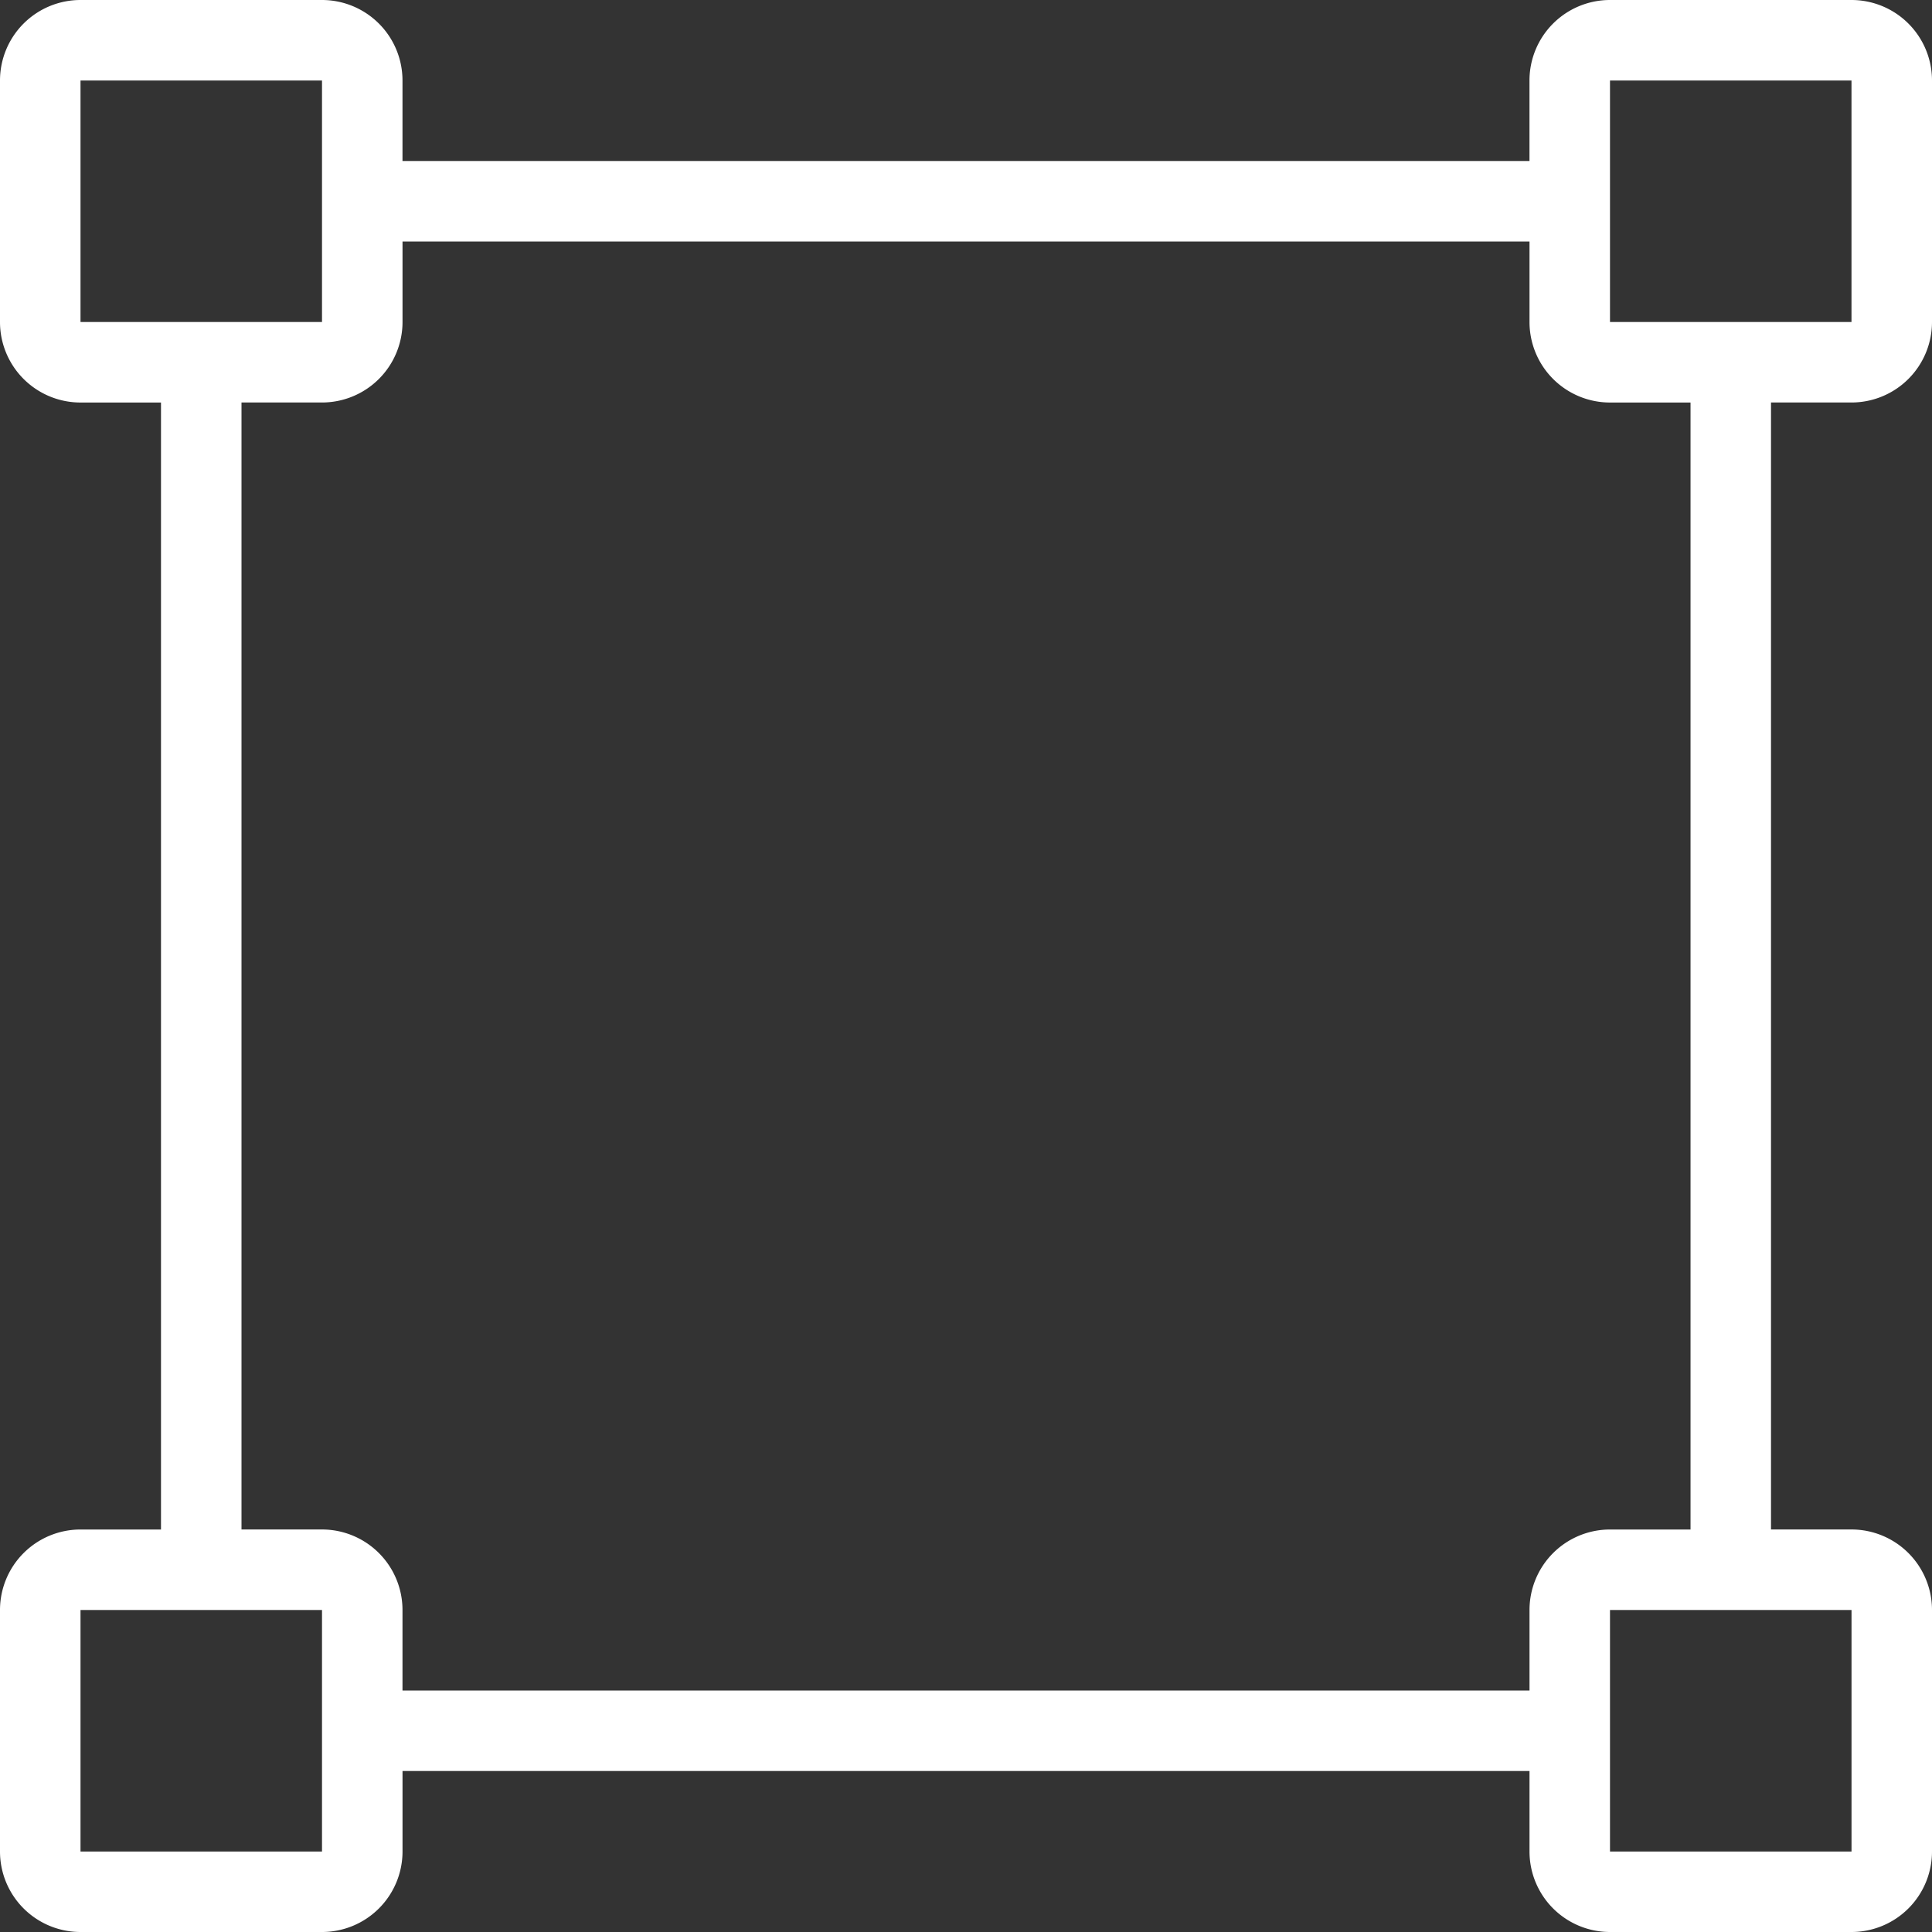 <svg id="Icon" xmlns="http://www.w3.org/2000/svg" width="67" height="67" viewBox="0 0 67 67">
  <rect x="0" y="0" width="67" height="67" fill="#333333" stroke="none"/>
  <path id="Path_67" data-name="Path 67" d="M64.208,13.958A2.792,2.792,0,0,0,67,11.167V2.792A2.792,2.792,0,0,0,64.208,0H55.833a2.792,2.792,0,0,0-2.792,2.792V5.583H13.958V2.792A2.792,2.792,0,0,0,11.167,0H2.792A2.792,2.792,0,0,0,0,2.792v8.375a2.792,2.792,0,0,0,2.792,2.792H5.583V53.042H2.792A2.792,2.792,0,0,0,0,55.833v8.375A2.792,2.792,0,0,0,2.792,67h8.375a2.792,2.792,0,0,0,2.792-2.792V61.417H53.042v2.792A2.792,2.792,0,0,0,55.833,67h8.375A2.792,2.792,0,0,0,67,64.208V55.833a2.792,2.792,0,0,0-2.792-2.792H61.417V13.958ZM2.792,11.167V2.792h8.375v8.375Zm8.375,53.042H2.792V55.833h8.375Zm41.875-8.375v2.792H13.958V55.833a2.792,2.792,0,0,0-2.792-2.792H8.375V13.958h2.792a2.792,2.792,0,0,0,2.792-2.792V8.375H53.042v2.792a2.792,2.792,0,0,0,2.792,2.792h2.792V53.042H55.833A2.792,2.792,0,0,0,53.042,55.833Zm11.167,0v8.375H55.833V55.833ZM55.833,11.167V2.792h8.375v8.375Z" fill="#fff"/>
</svg>
